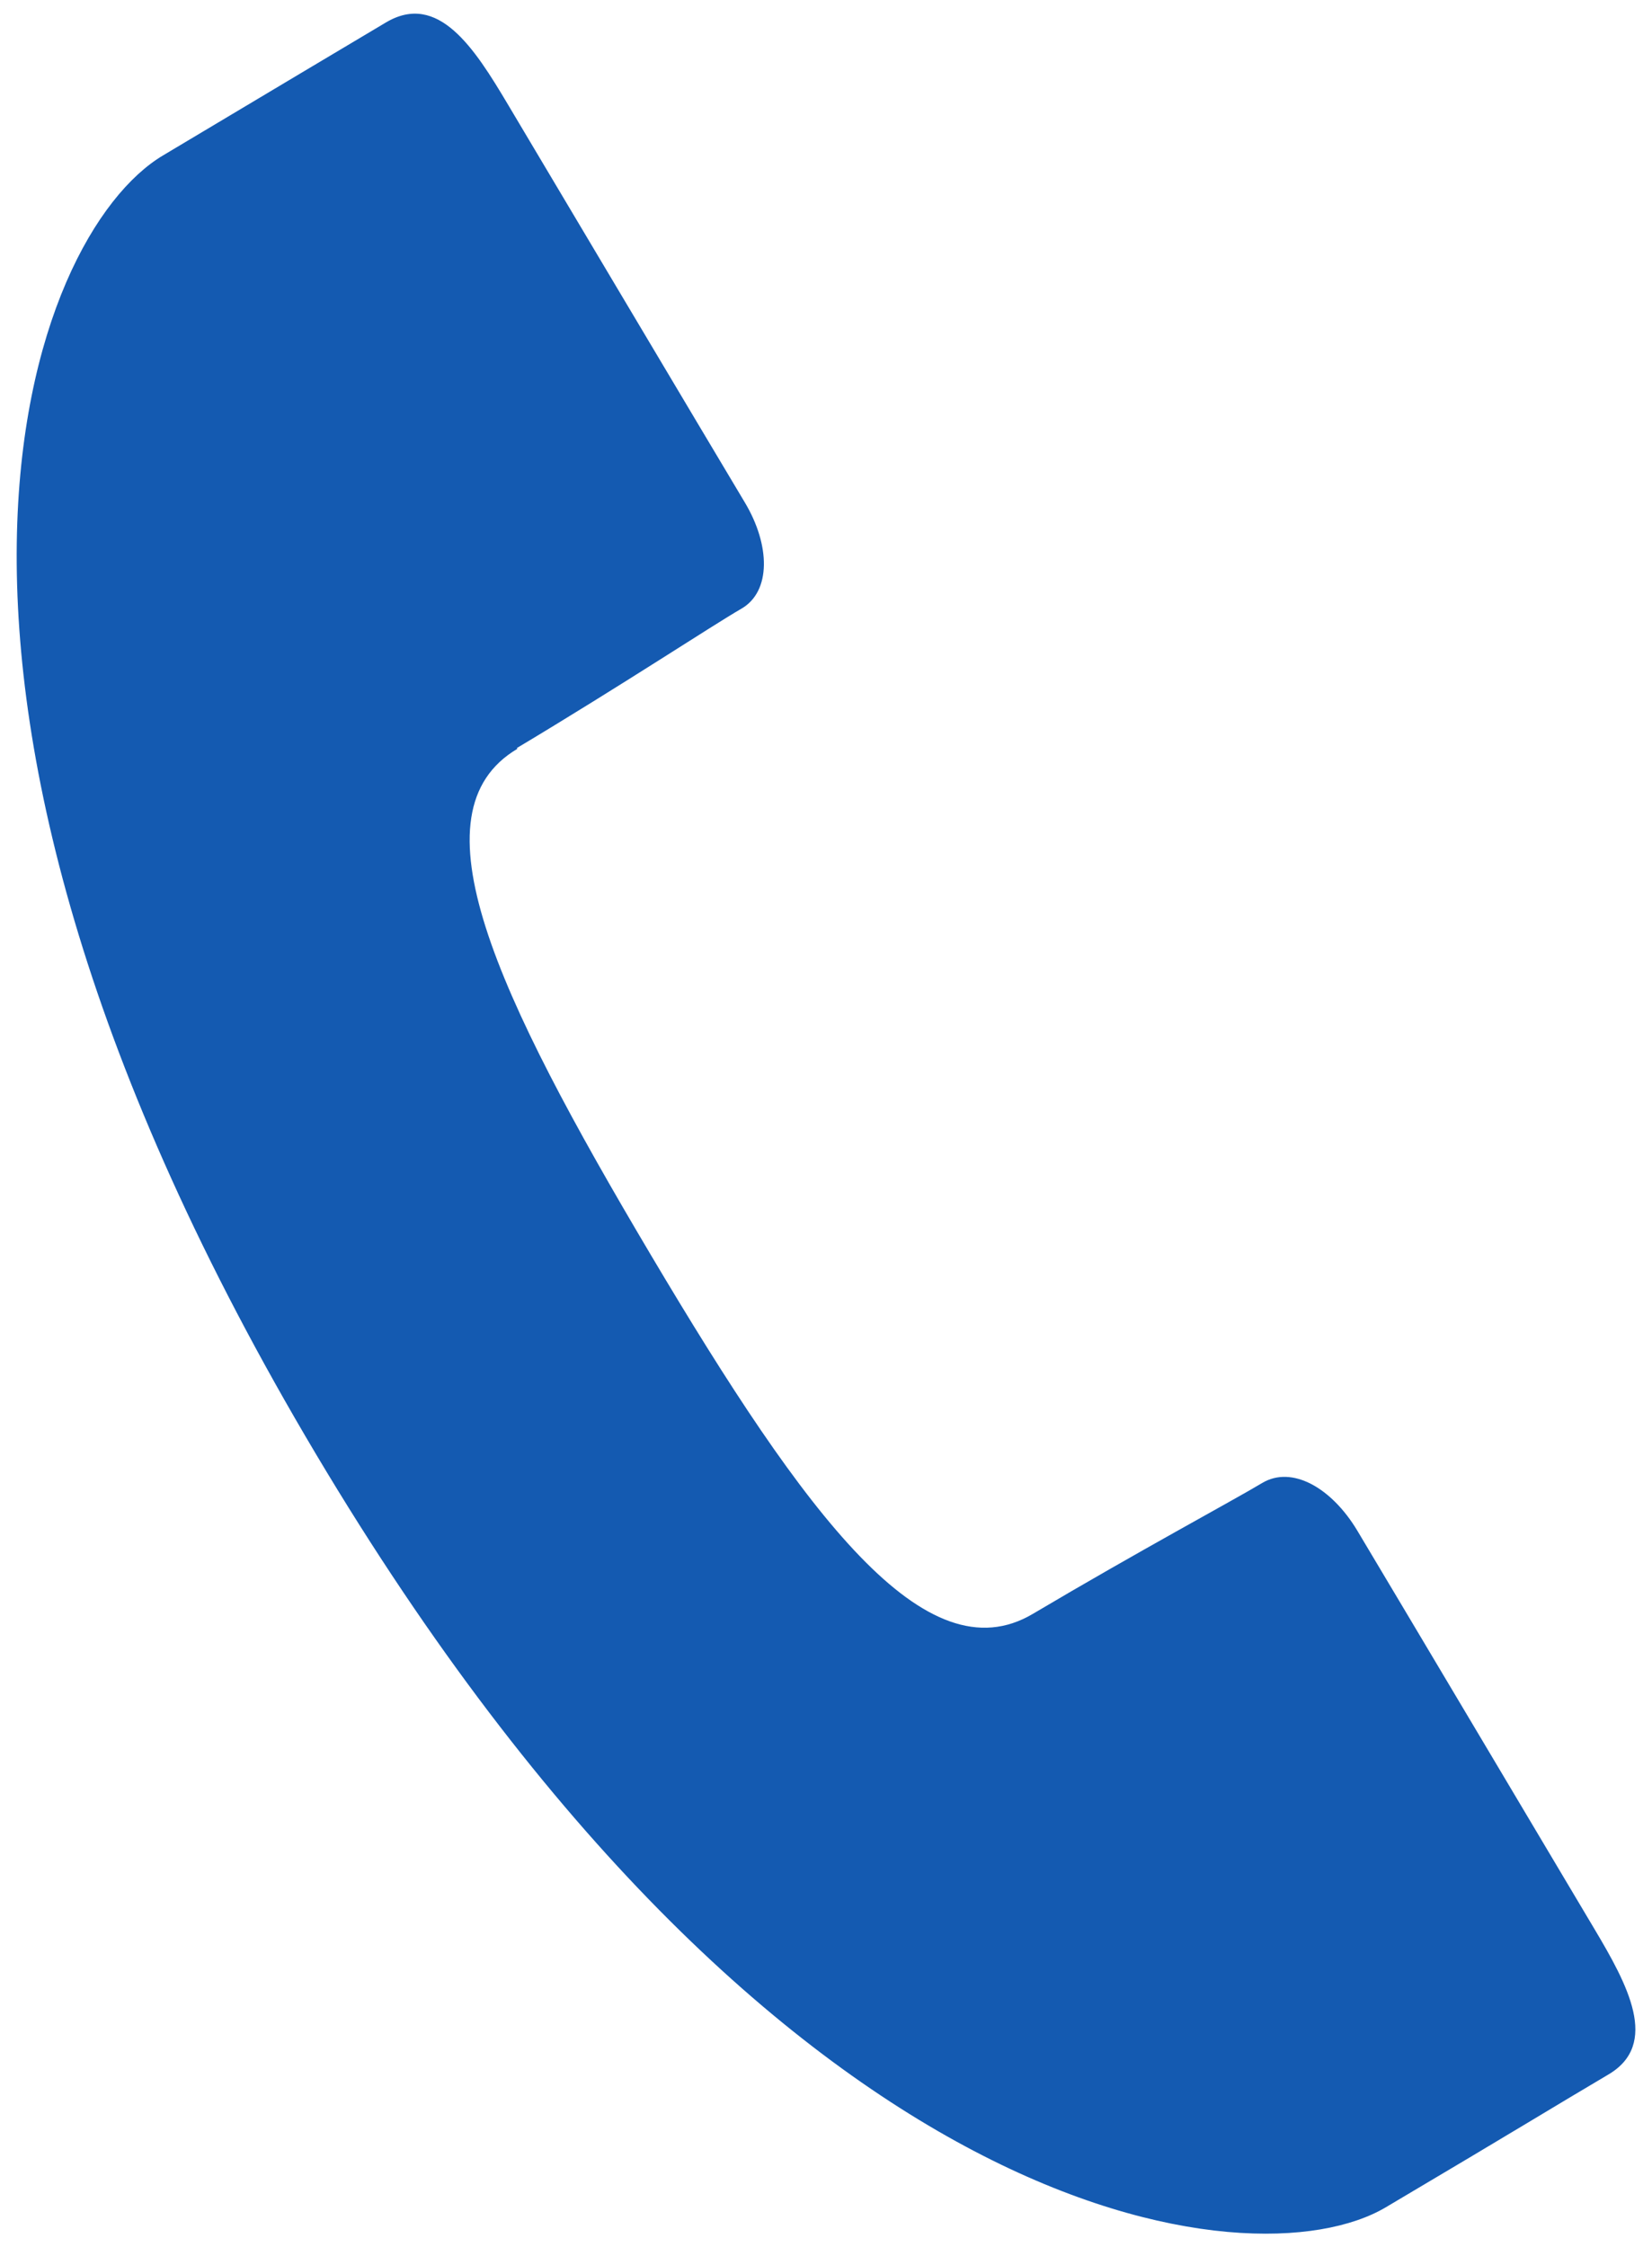 <svg xmlns="http://www.w3.org/2000/svg" width="25" height="34" viewBox="0 0 25 34">
    <path d="m7.82,11.32c1.62-.97,2.95-1.85,3.4-2.11s.44-.96.05-1.61S7.68,1.57,7.68,1.57c-.5-.84-1.05-1.7-1.84-1.23s-1.36.81-3.37,2.01C.46,3.54-2.2,10.27,4.78,22c6.99,11.74,14.18,12.59,16.19,11.4s2.59-1.55,3.37-2.01.29-1.36-.21-2.2c0,0-3.2-5.38-3.59-6.03s-.99-.99-1.44-.72-1.85,1.02-3.47,1.98-3.43-1.47-5.78-5.43-3.64-6.7-2.02-7.66" style="fill:#145ab1"/>
    <rect width="25" height="34" style="fill:none"/>
</svg>
